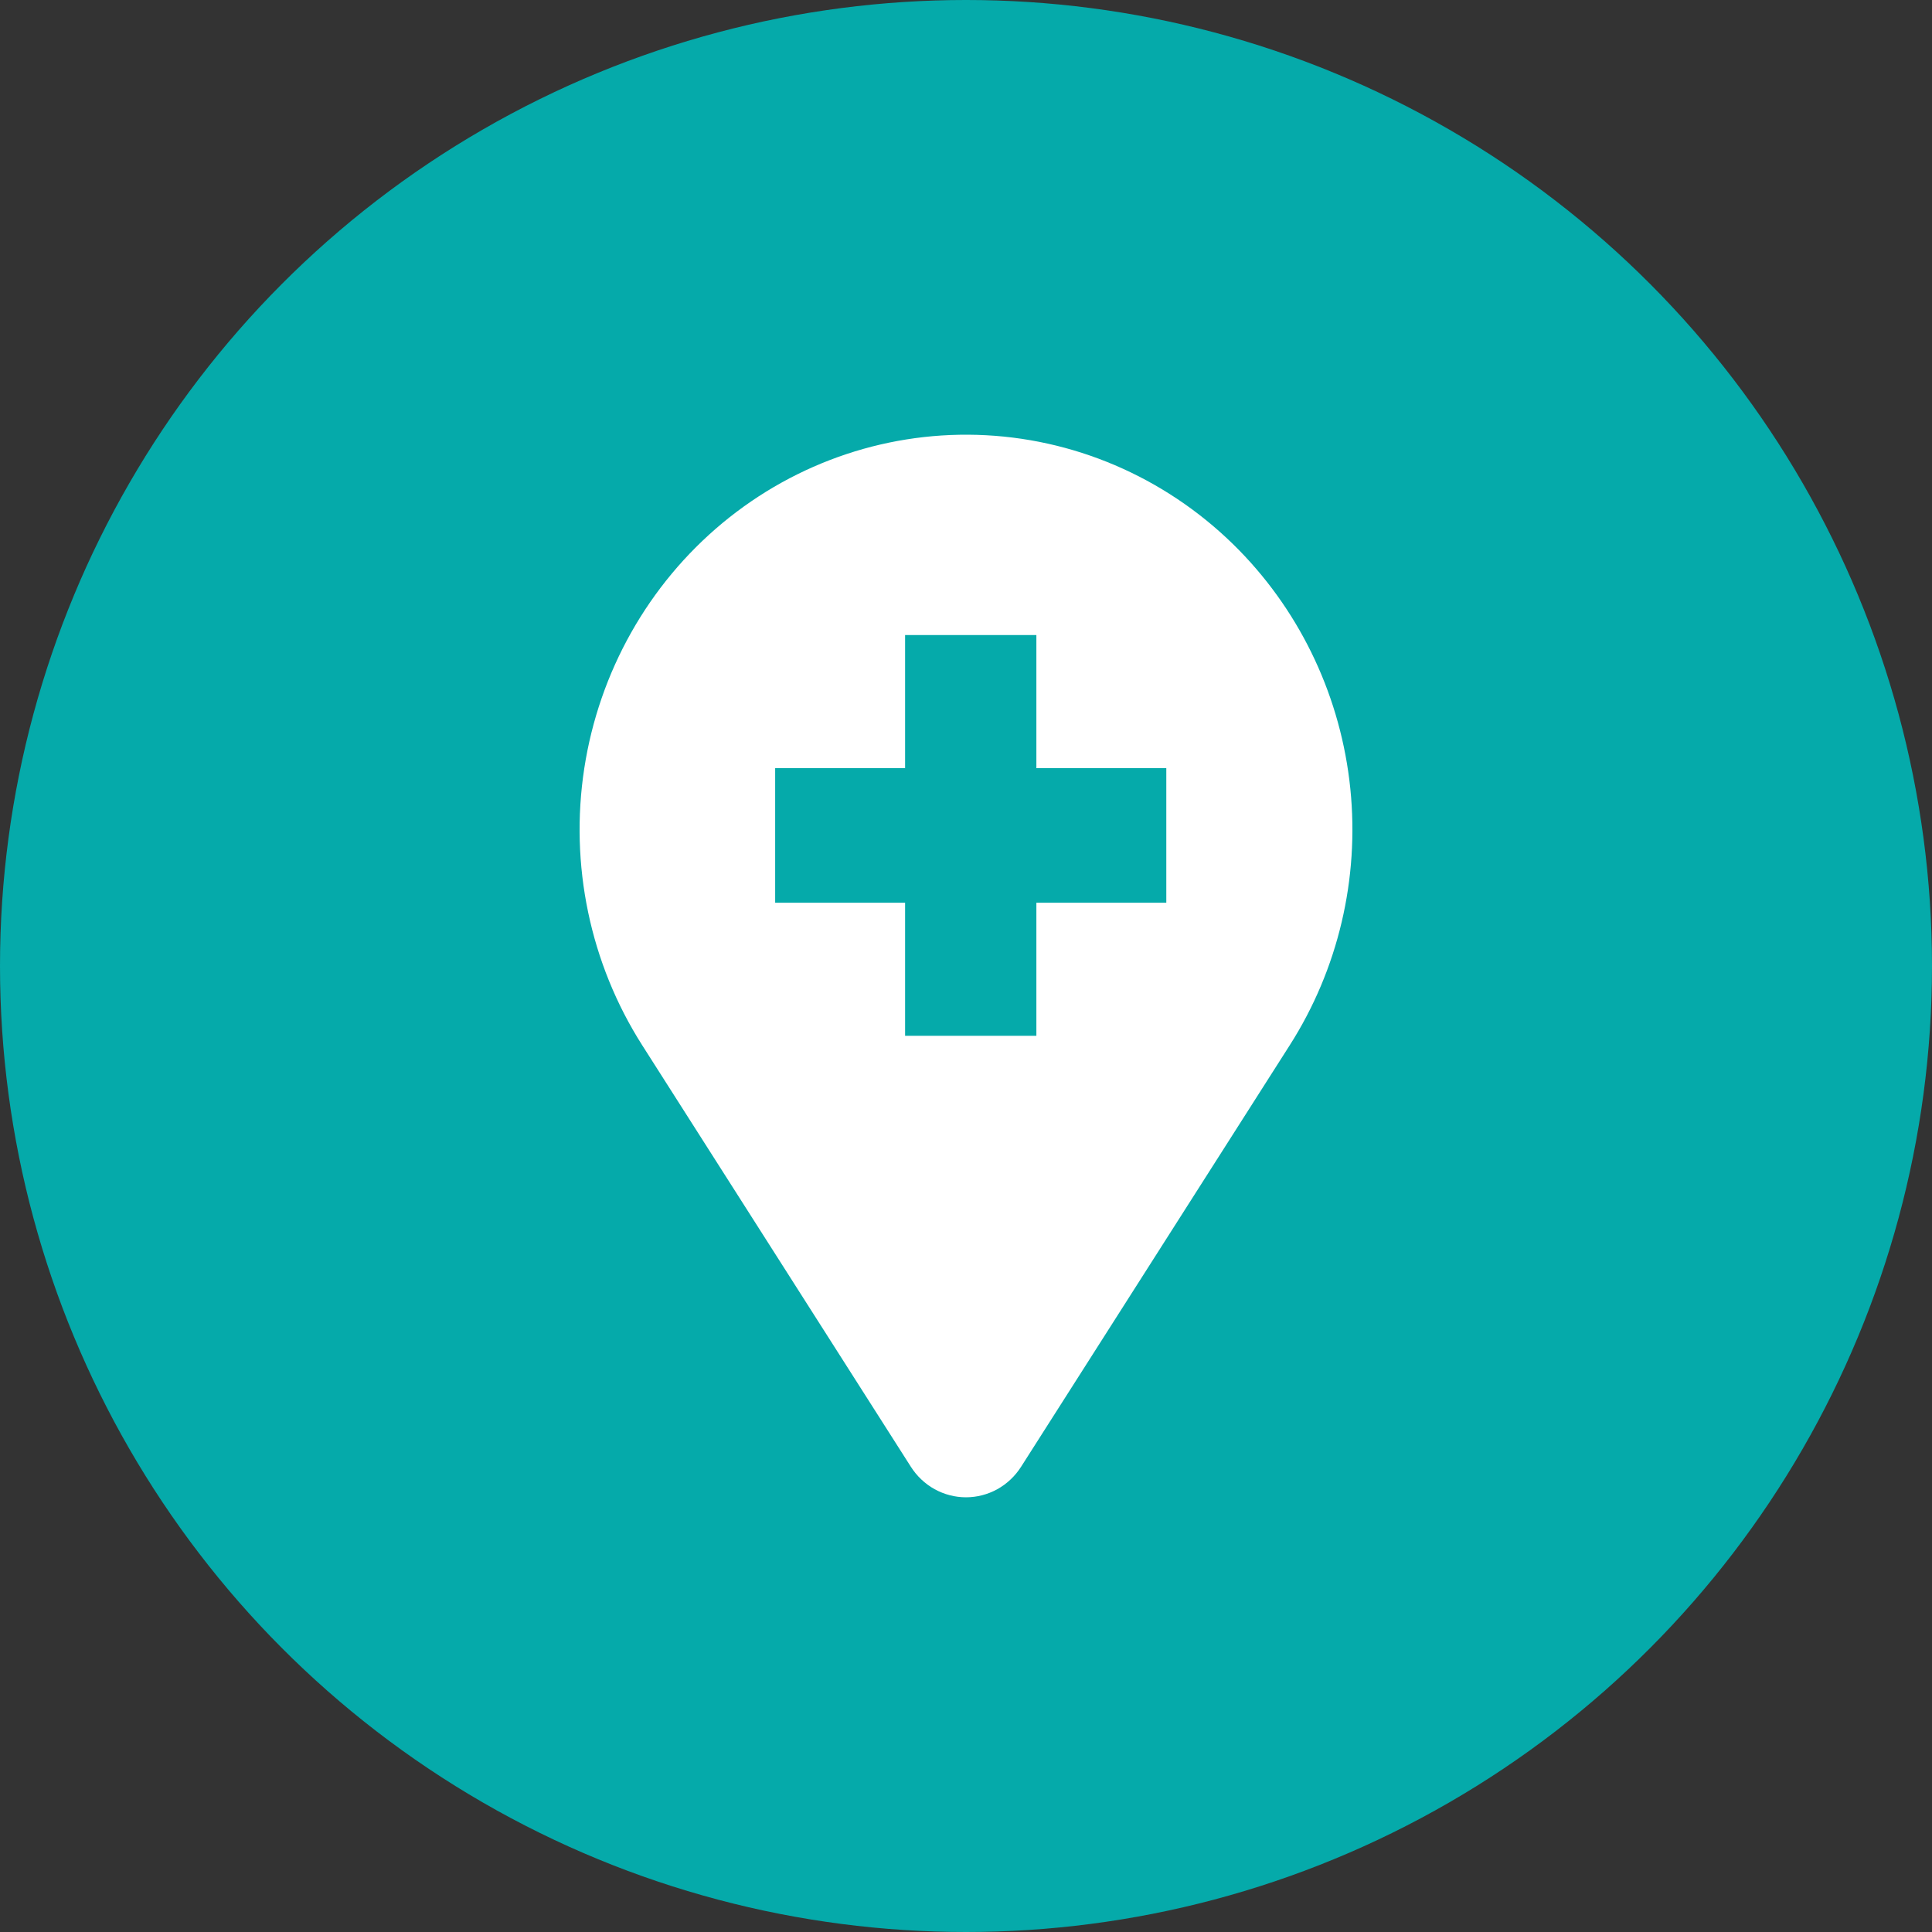 <svg width="40" height="40" viewBox="0 0 40 40" fill="none" xmlns="http://www.w3.org/2000/svg">
<rect x="0" y="0" width="40" height="40" fill="#333333" stroke="none"/>
<circle cx="20" cy="20" r="20" fill="#05AAAA"/>
<path d="M25.657 11.394C24.258 9.965 22.391 9.116 20.416 9.011C18.441 8.906 16.497 9.553 14.961 10.826C13.425 12.1 12.405 13.909 12.097 15.906C11.79 17.904 12.217 19.946 13.296 21.64L18.858 30.367C18.982 30.562 19.151 30.721 19.35 30.832C19.55 30.942 19.773 31 20 31C20.226 31 20.45 30.942 20.649 30.832C20.848 30.721 21.017 30.562 21.141 30.367L26.703 21.64C27.705 20.069 28.147 18.193 27.957 16.328C27.766 14.462 26.954 12.721 25.657 11.394Z" fill="white"/>
<path d="M21.457 13.148H18.739V15.904L16.049 15.904V18.69L18.739 18.69L18.739 21.445H21.457V18.69L24.147 18.69V15.904L21.457 15.904V13.148Z" fill="#05AAAA"/>
</svg>
